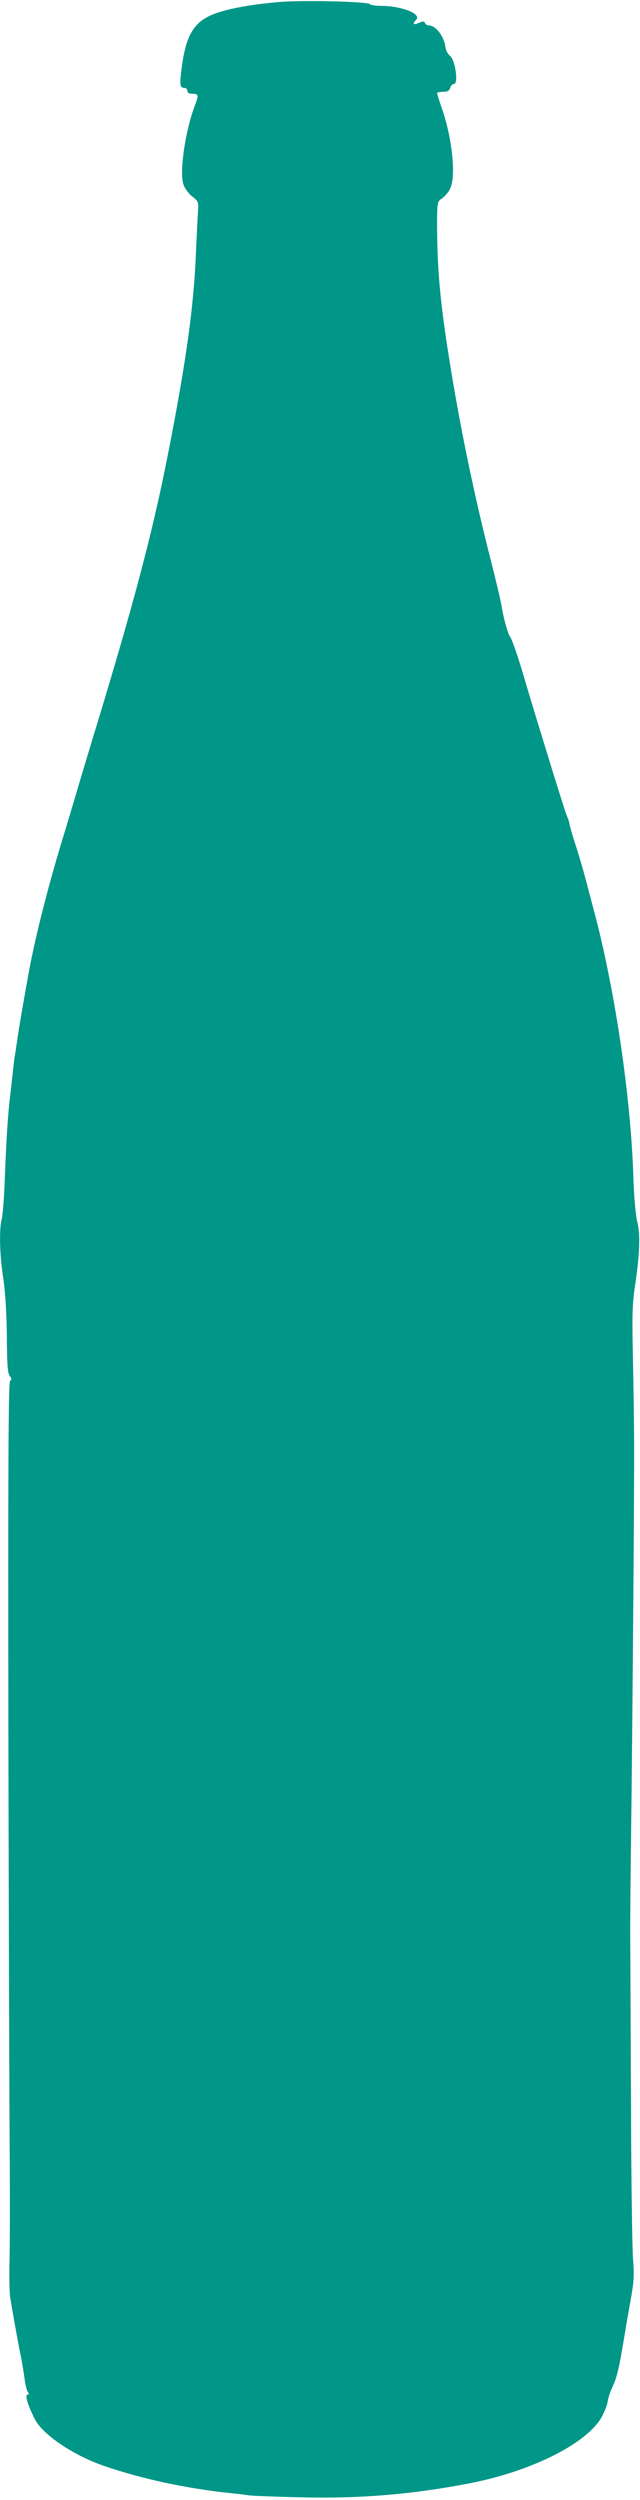 <?xml version="1.0" standalone="no"?>
<!DOCTYPE svg PUBLIC "-//W3C//DTD SVG 20010904//EN"
 "http://www.w3.org/TR/2001/REC-SVG-20010904/DTD/svg10.dtd">
<svg version="1.0" xmlns="http://www.w3.org/2000/svg"
 width="328pt" height="1280pt" viewBox="0 0 328 1280"
 preserveAspectRatio="xMidYMid meet">
<g transform="translate(0,1280) scale(0.1,-0.1)"
fill="#009688" stroke="none">
<path d="M1435 12790 c-142 -12 -257 -32 -334 -60 -107 -40 -149 -108 -171
-286 -10 -80 -8 -94 16 -94 8 0 14 -7 14 -15 0 -9 9 -15 23 -15 35 0 37 -6 15
-62 -49 -130 -79 -338 -58 -402 6 -20 27 -48 45 -62 31 -23 33 -29 30 -72 -2
-26 -6 -114 -10 -197 -10 -287 -51 -581 -150 -1080 -77 -385 -171 -739 -363
-1370 -22 -71 -63 -209 -92 -305 -28 -96 -60 -202 -70 -235 -74 -237 -147
-521 -181 -705 -27 -147 -56 -317 -63 -371 -4 -25 -8 -57 -11 -70 -2 -13 -7
-55 -11 -94 -4 -38 -8 -74 -9 -80 -15 -119 -22 -237 -31 -463 -3 -86 -10 -173
-15 -192 -14 -54 -11 -185 8 -306 10 -69 17 -177 18 -295 1 -144 4 -191 15
-204 10 -12 11 -18 2 -24 -9 -6 -11 -423 -9 -1822 2 -998 5 -1974 7 -2169 1
-195 1 -422 -1 -505 -2 -82 -1 -170 3 -195 11 -69 37 -217 53 -295 8 -38 17
-95 21 -125 4 -30 11 -61 17 -67 6 -9 6 -13 -1 -13 -16 0 -1 -52 36 -125 40
-80 199 -187 357 -241 196 -67 425 -116 650 -139 39 -4 79 -9 90 -11 11 -2
128 -7 260 -10 304 -8 571 14 869 71 326 63 615 210 684 348 13 26 25 58 26
70 4 24 11 46 32 92 16 38 29 92 50 220 9 55 25 149 36 209 17 92 19 127 12
215 -4 58 -9 405 -10 771 -2 366 -3 748 -4 850 -1 102 2 372 5 600 5 414 15
1540 15 1910 0 107 -3 317 -6 465 -5 227 -4 288 11 385 24 162 27 263 11 324
-8 30 -17 127 -20 231 -13 405 -92 941 -196 1340 -12 44 -32 121 -45 170 -13
50 -37 133 -54 185 -17 52 -32 104 -33 115 -2 11 -7 25 -10 31 -4 6 -34 100
-68 210 -34 109 -79 258 -101 329 -22 72 -46 153 -54 180 -29 99 -61 193 -72
207 -11 15 -32 91 -43 158 -4 25 -28 126 -53 225 -86 334 -162 702 -216 1045
-45 283 -60 449 -61 671 0 124 1 127 25 143 13 9 32 30 41 48 32 62 13 256
-41 412 -14 40 -25 76 -25 79 0 4 14 7 31 7 22 0 32 5 36 20 3 11 12 20 20 20
23 0 7 120 -20 143 -12 10 -23 31 -24 45 -7 56 -49 111 -85 112 -9 0 -18 6
-20 12 -4 10 -10 10 -31 1 -29 -13 -35 -6 -14 16 29 30 -76 71 -181 71 -27 0
-52 4 -57 9 -14 13 -332 21 -460 11z"/>
</g>
</svg>
